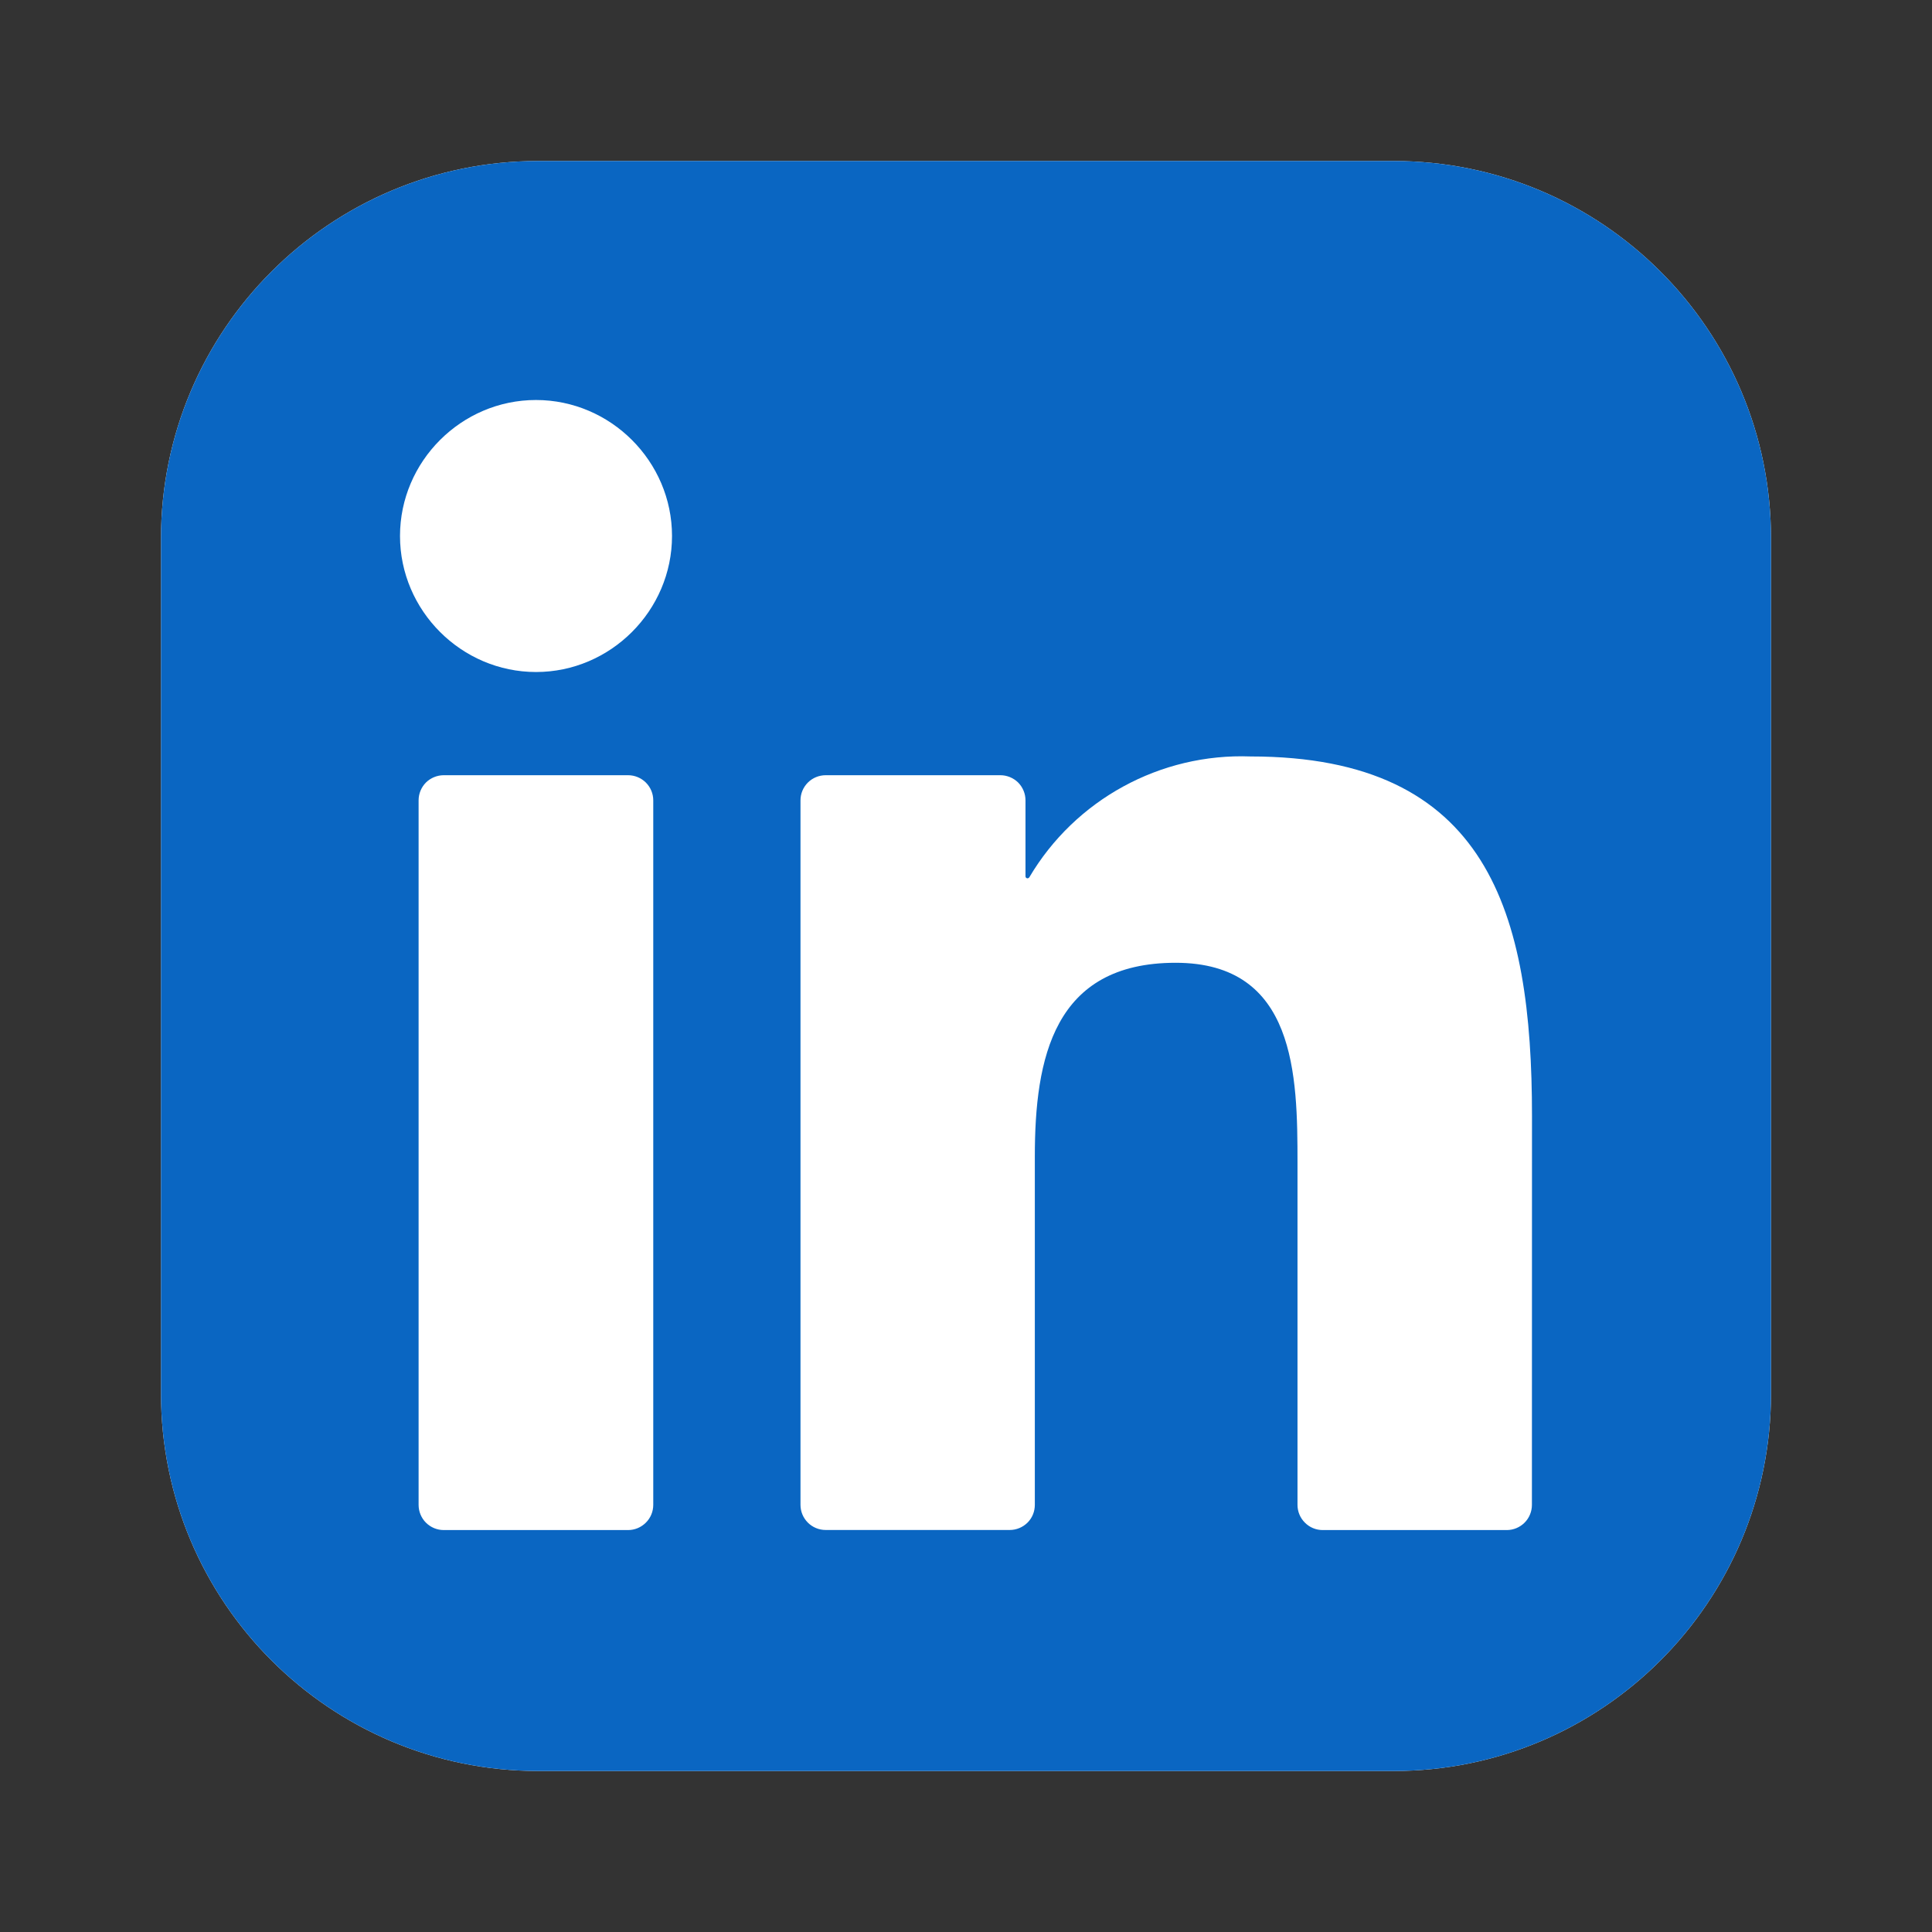 <svg width="24" height="24" viewBox="0 0 24 24" fill="none" xmlns="http://www.w3.org/2000/svg">
<rect x="0" y="0" width="24" height="24" fill="#333333" stroke="none"/>
<g clip-path="url(#clip0_10989_16849)">
<path d="M17.312 2H6.688C4.099 2 2 4.099 2 6.688V17.312C2 19.901 4.099 22 6.688 22H17.312C19.901 22 22 19.901 22 17.312V6.688C22 4.099 19.901 2 17.312 2Z" fill="white"/>
<path d="M17.312 2H6.688C4.099 2 2 4.099 2 6.688V17.312C2 19.901 4.099 22 6.688 22H17.312C19.901 22 22 19.901 22 17.312V6.688C22 4.099 19.901 2 17.312 2Z" fill="#0A66C2"/>
<path d="M16.431 19.007H18.718C18.8 19.007 18.88 18.974 18.939 18.915C18.997 18.857 19.03 18.777 19.03 18.694L19.031 13.863C19.031 11.338 18.487 9.397 15.536 9.397C14.414 9.355 13.356 9.933 12.786 10.899C12.783 10.903 12.778 10.907 12.773 10.909C12.768 10.911 12.763 10.912 12.758 10.91C12.752 10.909 12.748 10.906 12.744 10.901C12.741 10.897 12.739 10.892 12.739 10.886V9.942C12.739 9.859 12.706 9.78 12.648 9.721C12.589 9.663 12.509 9.63 12.427 9.63H10.257C10.174 9.63 10.094 9.663 10.036 9.721C9.977 9.78 9.944 9.859 9.944 9.942V18.694C9.944 18.777 9.977 18.856 10.036 18.915C10.094 18.973 10.174 19.006 10.257 19.006H12.543C12.626 19.006 12.705 18.973 12.764 18.915C12.823 18.856 12.855 18.777 12.855 18.694V14.368C12.855 13.145 13.088 11.96 14.604 11.96C16.099 11.96 16.118 13.36 16.118 14.447V18.694C16.118 18.777 16.151 18.857 16.21 18.915C16.268 18.974 16.348 19.007 16.431 19.007ZM4.969 6.658C4.969 7.585 5.732 8.348 6.659 8.348C7.585 8.348 8.348 7.585 8.348 6.658C8.348 5.731 7.585 4.969 6.658 4.969C5.731 4.969 4.969 5.732 4.969 6.658ZM5.512 19.007H7.802C7.885 19.007 7.964 18.974 8.023 18.915C8.082 18.857 8.115 18.777 8.115 18.694V9.942C8.115 9.859 8.082 9.78 8.023 9.721C7.964 9.663 7.885 9.63 7.802 9.63H5.512C5.43 9.63 5.35 9.663 5.291 9.721C5.233 9.78 5.2 9.859 5.2 9.942V18.694C5.2 18.777 5.233 18.857 5.291 18.915C5.35 18.974 5.43 19.007 5.512 19.007Z" fill="white"/>
</g>
<defs>
<clipPath id="clip0_10989_16849">
<rect width="20" height="20" fill="white" transform="translate(2 2)"/>
</clipPath>
</defs>
</svg>
